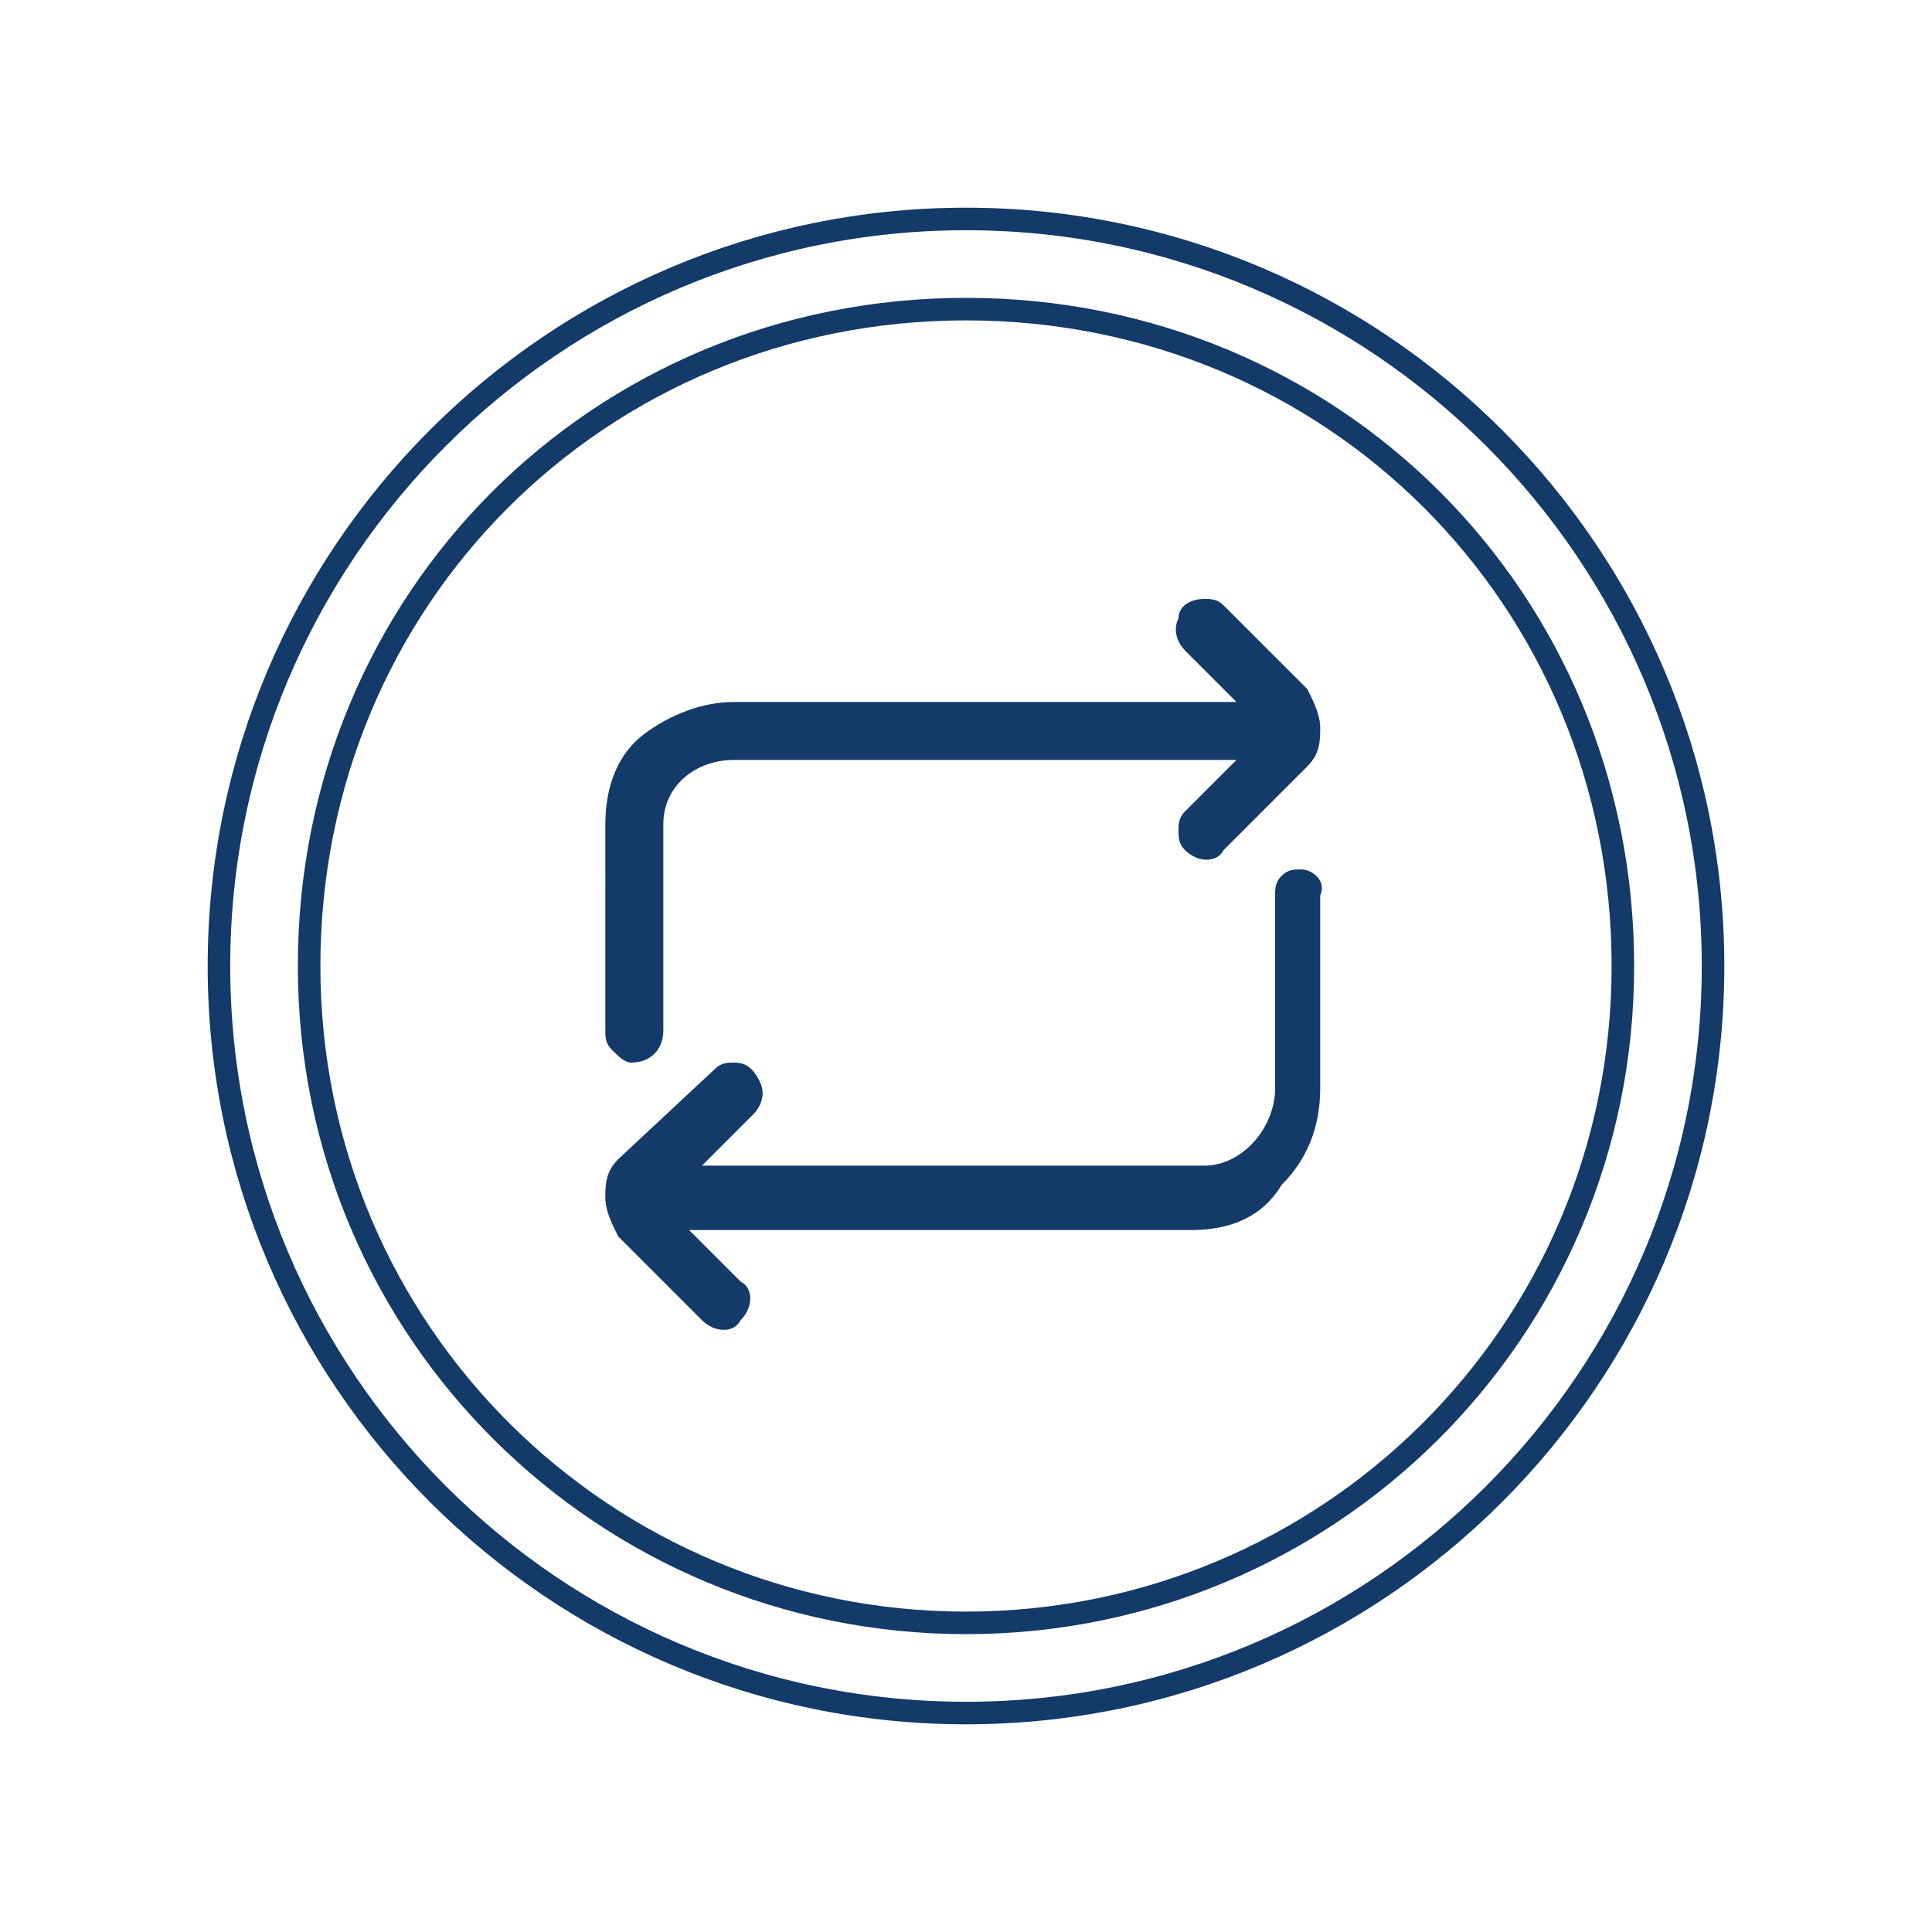 <?xml version="1.0" encoding="utf-8"?>
<!-- Generator: Adobe Illustrator 24.3.0, SVG Export Plug-In . SVG Version: 6.00 Build 0)  -->
<svg version="1.1" id="图层_1" xmlns="http://www.w3.org/2000/svg" xmlns:xlink="http://www.w3.org/1999/xlink" x="0px" y="0px"
	 viewBox="0 0 30 30" style="enable-background:new 0 0 30 30;" xml:space="preserve">
<style type="text/css">
	.st0{fill:none;stroke:#133A68;stroke-width:0.35;stroke-miterlimit:10;}
	.st1{fill:#133A68;}
</style>
<g>
	<path class="st0" d="M25.2,15c0,5.7-4.6,10.2-10.2,10.2S4.8,20.7,4.8,15C4.8,9.3,9.3,4.8,15,4.8S25.2,9.3,25.2,15z"/>
	<path class="st0" d="M26.6,15c0,6.4-5.2,11.6-11.6,11.6C8.6,26.6,3.4,21.4,3.4,15C3.4,8.6,8.6,3.4,15,3.4
		C21.4,3.4,26.6,8.6,26.6,15z"/>
	<path class="st1" d="M9.8,16.5c0.3,0,0.5-0.2,0.5-0.5v-3.2c0-0.6,0.5-1,1.1-1h7.8l-0.8,0.8c-0.1,0.1-0.1,0.2-0.1,0.3s0,0.2,0.1,0.3
		c0.2,0.2,0.5,0.2,0.6,0l1.3-1.3c0.2-0.2,0.2-0.4,0.2-0.6c0-0.2-0.1-0.4-0.2-0.6l-1.3-1.3c-0.1-0.1-0.2-0.1-0.3-0.1
		c-0.2,0-0.4,0.1-0.4,0.3c-0.1,0.2,0,0.4,0.1,0.5l0.8,0.8h-7.8c-0.5,0-1,0.2-1.4,0.5c-0.4,0.3-0.6,0.8-0.6,1.4V16
		c0,0.1,0,0.2,0.1,0.3C9.6,16.4,9.7,16.5,9.8,16.5 M20.2,13.5c-0.1,0-0.2,0-0.3,0.1s-0.1,0.2-0.1,0.3v3c0,0.6-0.5,1.2-1.1,1.2h-7.8
		l0.8-0.8c0.1-0.1,0.2-0.3,0.1-0.5c-0.1-0.2-0.2-0.3-0.4-0.3c-0.1,0-0.2,0-0.3,0.1L9.6,18c-0.2,0.2-0.2,0.4-0.2,0.6
		c0,0.2,0.1,0.4,0.2,0.6l1.3,1.3c0.2,0.2,0.5,0.2,0.6,0c0.2-0.2,0.2-0.5,0-0.6l-0.8-0.8h7.8c0.6,0,1.1-0.2,1.4-0.7
		c0.4-0.4,0.6-0.9,0.6-1.5v-3C20.6,13.7,20.4,13.5,20.2,13.5"/>
</g>
</svg>

